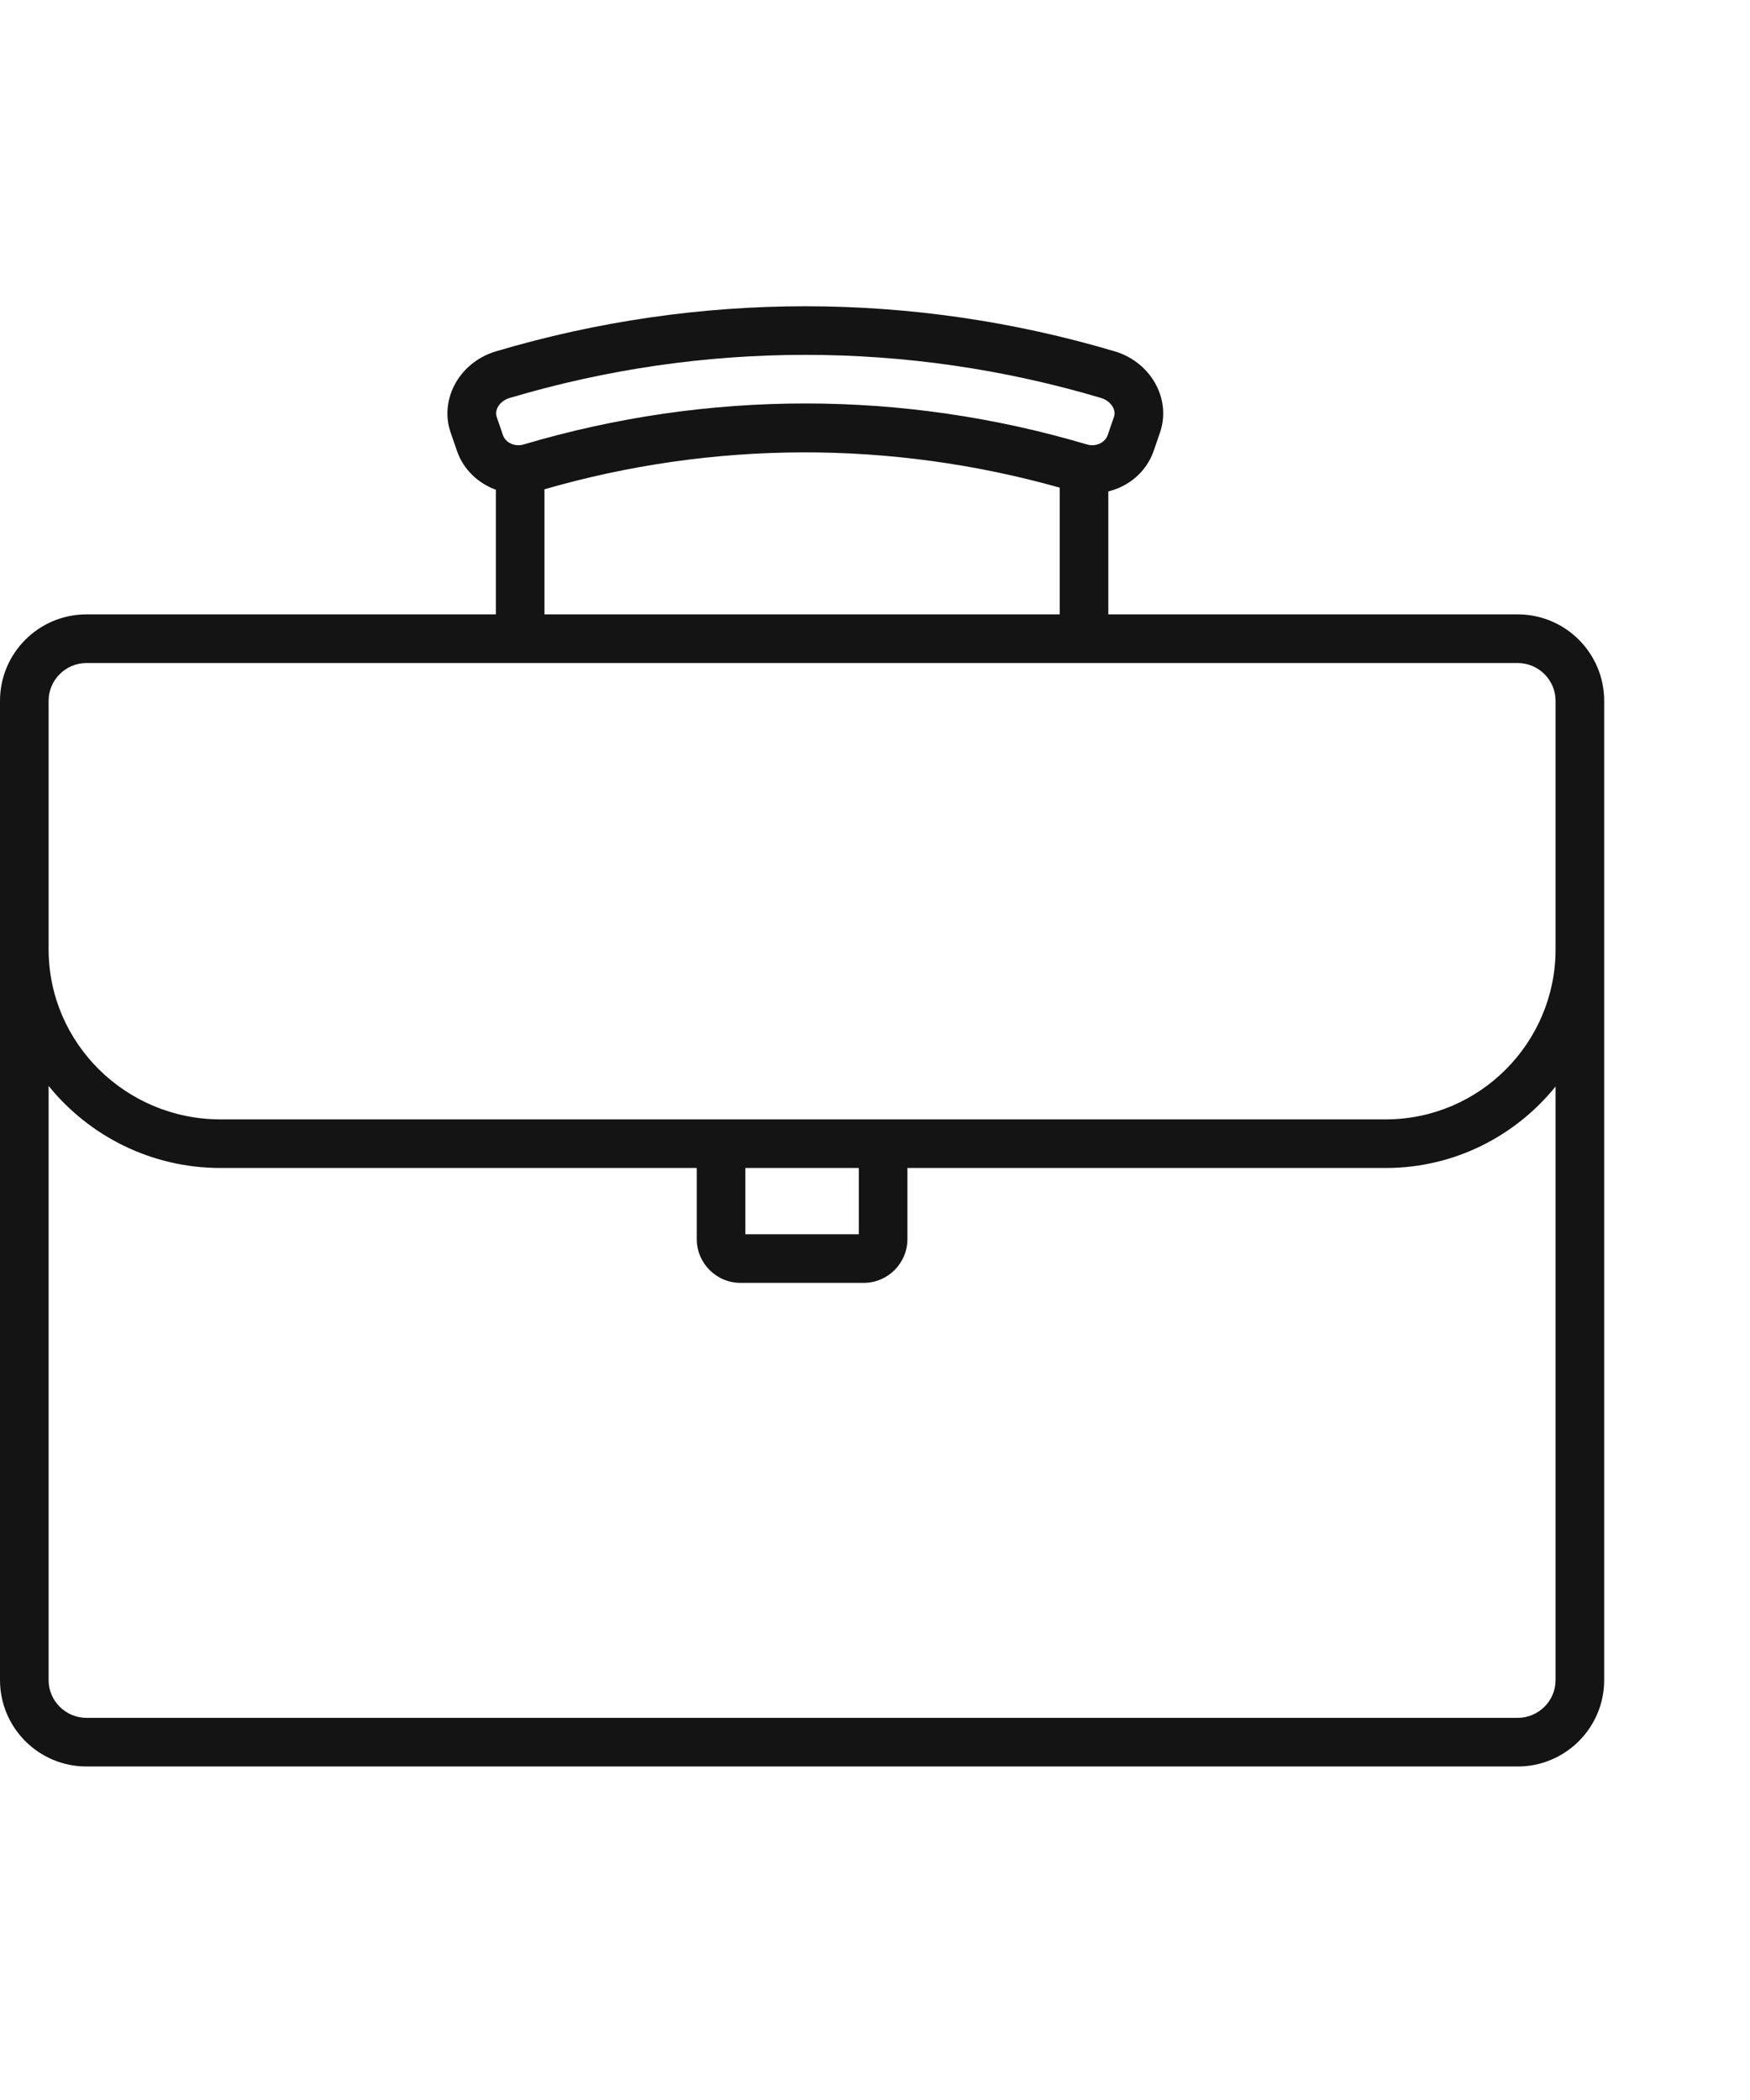 <?xml version="1.0" encoding="UTF-8" standalone="no"?>
<svg xmlns="http://www.w3.org/2000/svg" fill="none" height="48" viewBox="0 0 40 48" width="40">
<path clip-rule="evenodd" d="M35.556 36.822V37.711V38.401C35.556 38.878 35.167 39.265 34.69 39.265H18.333H1.977C1.5 39.265 1.111 38.878 1.111 38.401V37.711V36.822V35.932V24.821C2.035 25.963 3.453 26.697 5.041 26.697H15.926V28.323C15.926 28.874 16.375 29.323 16.926 29.323H19.741C20.292 29.323 20.741 28.874 20.741 28.323V26.697H31.672C33.24 26.697 34.639 25.969 35.556 24.834V35.932V36.822ZM17.037 28.212H19.63V26.697H17.037V28.212ZM1.111 17.747V16.02C1.111 15.543 1.5 15.155 1.977 15.155H34.69C35.167 15.155 35.556 15.543 35.556 16.02V17.747V21.697C35.556 23.842 33.813 25.586 31.672 25.586H5.041C2.874 25.586 1.111 23.842 1.111 21.697V17.747ZM24.222 11.146V14.043H12.445V11.184C16.301 10.07 20.36 10.06 24.222 11.146ZM11.373 9.315C11.426 9.212 11.528 9.131 11.654 9.095C13.863 8.438 16.135 8.111 18.407 8.111C20.68 8.111 22.952 8.438 25.162 9.095C25.287 9.131 25.388 9.212 25.442 9.315C25.467 9.366 25.492 9.443 25.462 9.528L25.319 9.945C25.256 10.122 25.045 10.219 24.845 10.159C20.633 8.909 16.18 8.91 11.97 10.159C11.771 10.219 11.558 10.122 11.497 9.949L11.351 9.524C11.323 9.443 11.348 9.366 11.373 9.315ZM34.69 14.043H25.333V11.233C25.801 11.117 26.2 10.789 26.369 10.309L26.512 9.893C26.636 9.539 26.607 9.154 26.43 8.809C26.24 8.437 25.892 8.152 25.477 8.03C20.852 6.657 15.963 6.657 11.338 8.03C10.923 8.152 10.574 8.437 10.384 8.809C10.208 9.155 10.179 9.539 10.301 9.889L10.447 10.312C10.597 10.739 10.931 11.047 11.334 11.194V14.043H1.977C0.885 14.043 0 14.928 0 16.02V17.747V21.697V35.932V36.822V37.711V38.401C0 39.492 0.885 40.377 1.977 40.377H18.333H34.69C35.781 40.377 36.667 39.492 36.667 38.401V37.711V36.822V35.932V21.697V17.747V16.02C36.667 14.928 35.781 14.043 34.69 14.043Z" fill="#141414" fill-rule="evenodd"/>
</svg>
